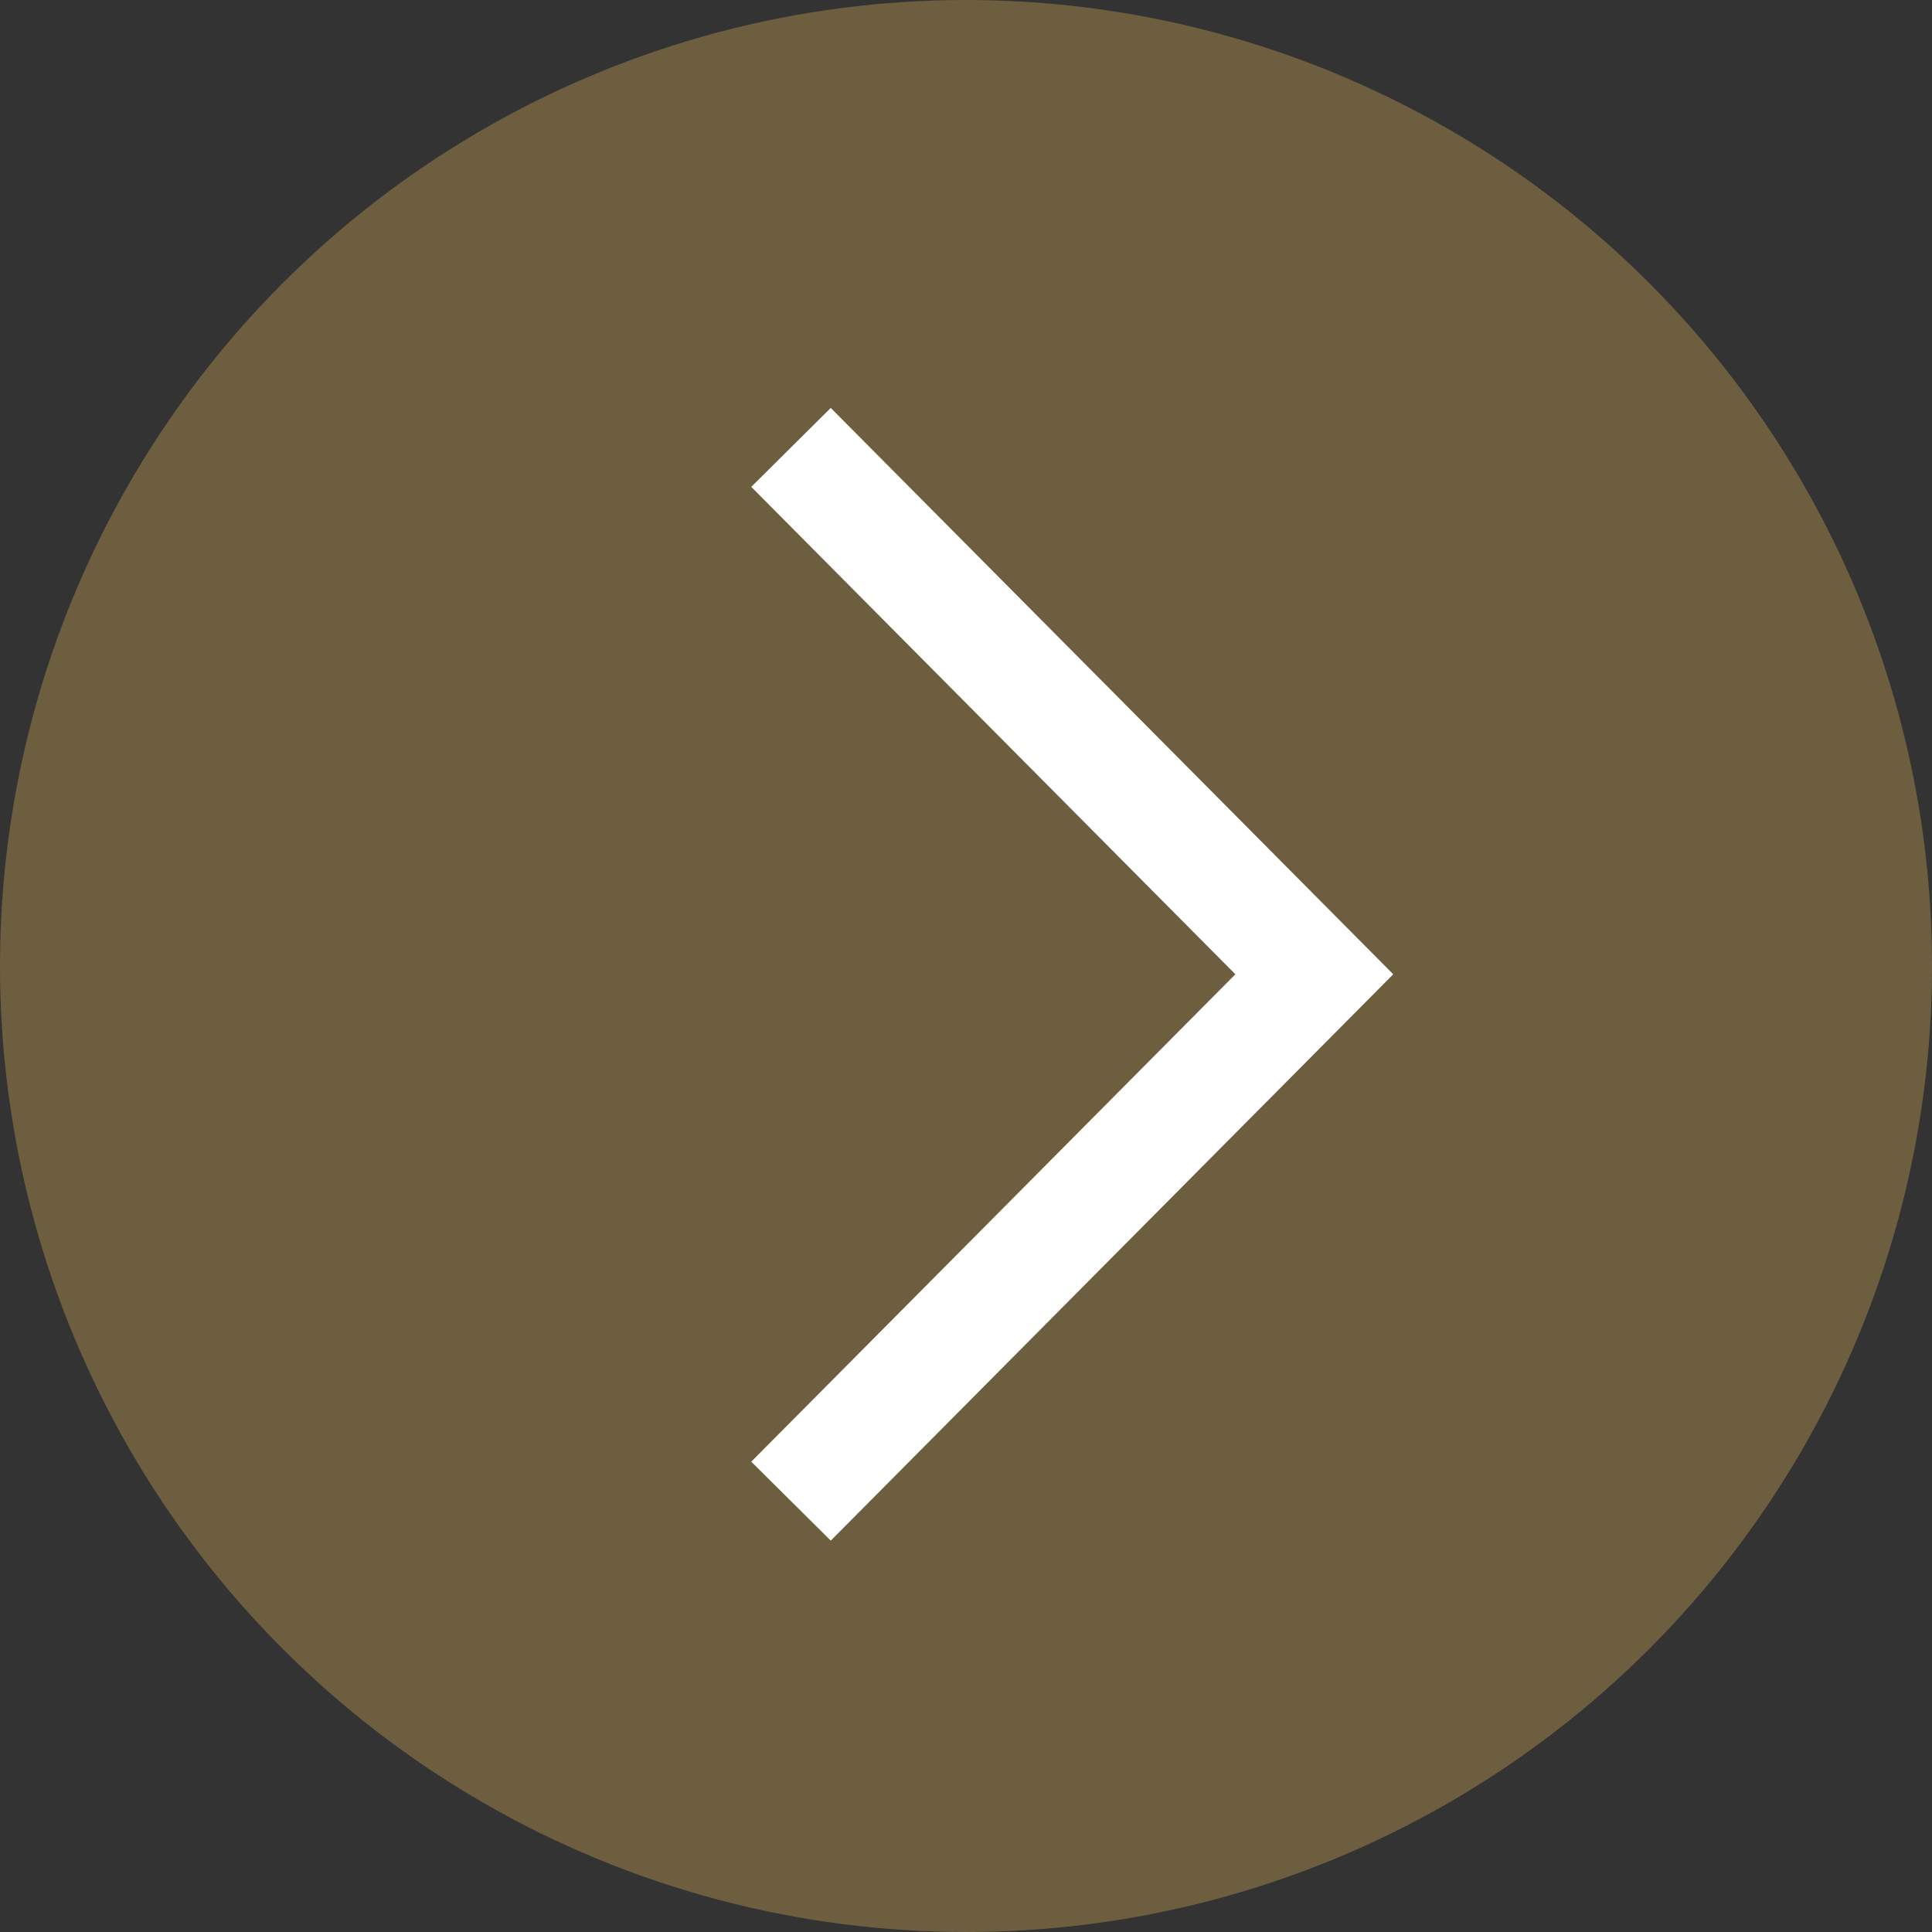 <svg xmlns="http://www.w3.org/2000/svg" viewBox="0 0 350 350">
  <rect x="0" y="0" width="350" height="350" fill="#333333" stroke="none"/>
  <defs>
    <style>
      .cls-1 {
        fill: #867146;
        opacity: 0.7;
        isolation: isolate;
      }

      .cls-2 {
        fill: #fff;
      }
    </style>
  </defs>
  <title>arrow-right</title>
  <g id="Layer_2" data-name="Layer 2">
    <g id="Layer_3" data-name="Layer 3">
      <circle class="cls-1" cx="175" cy="175" r="175"/>
      <polygon class="cls-2" points="252.4 176.5 252.4 176.5 252.4 176.5 150.5 73.9 136.1 88.2 223.8 176.5 136.1 264.8 150.5 279.1 252.4 176.5"/>
    </g>
  </g>
</svg>
